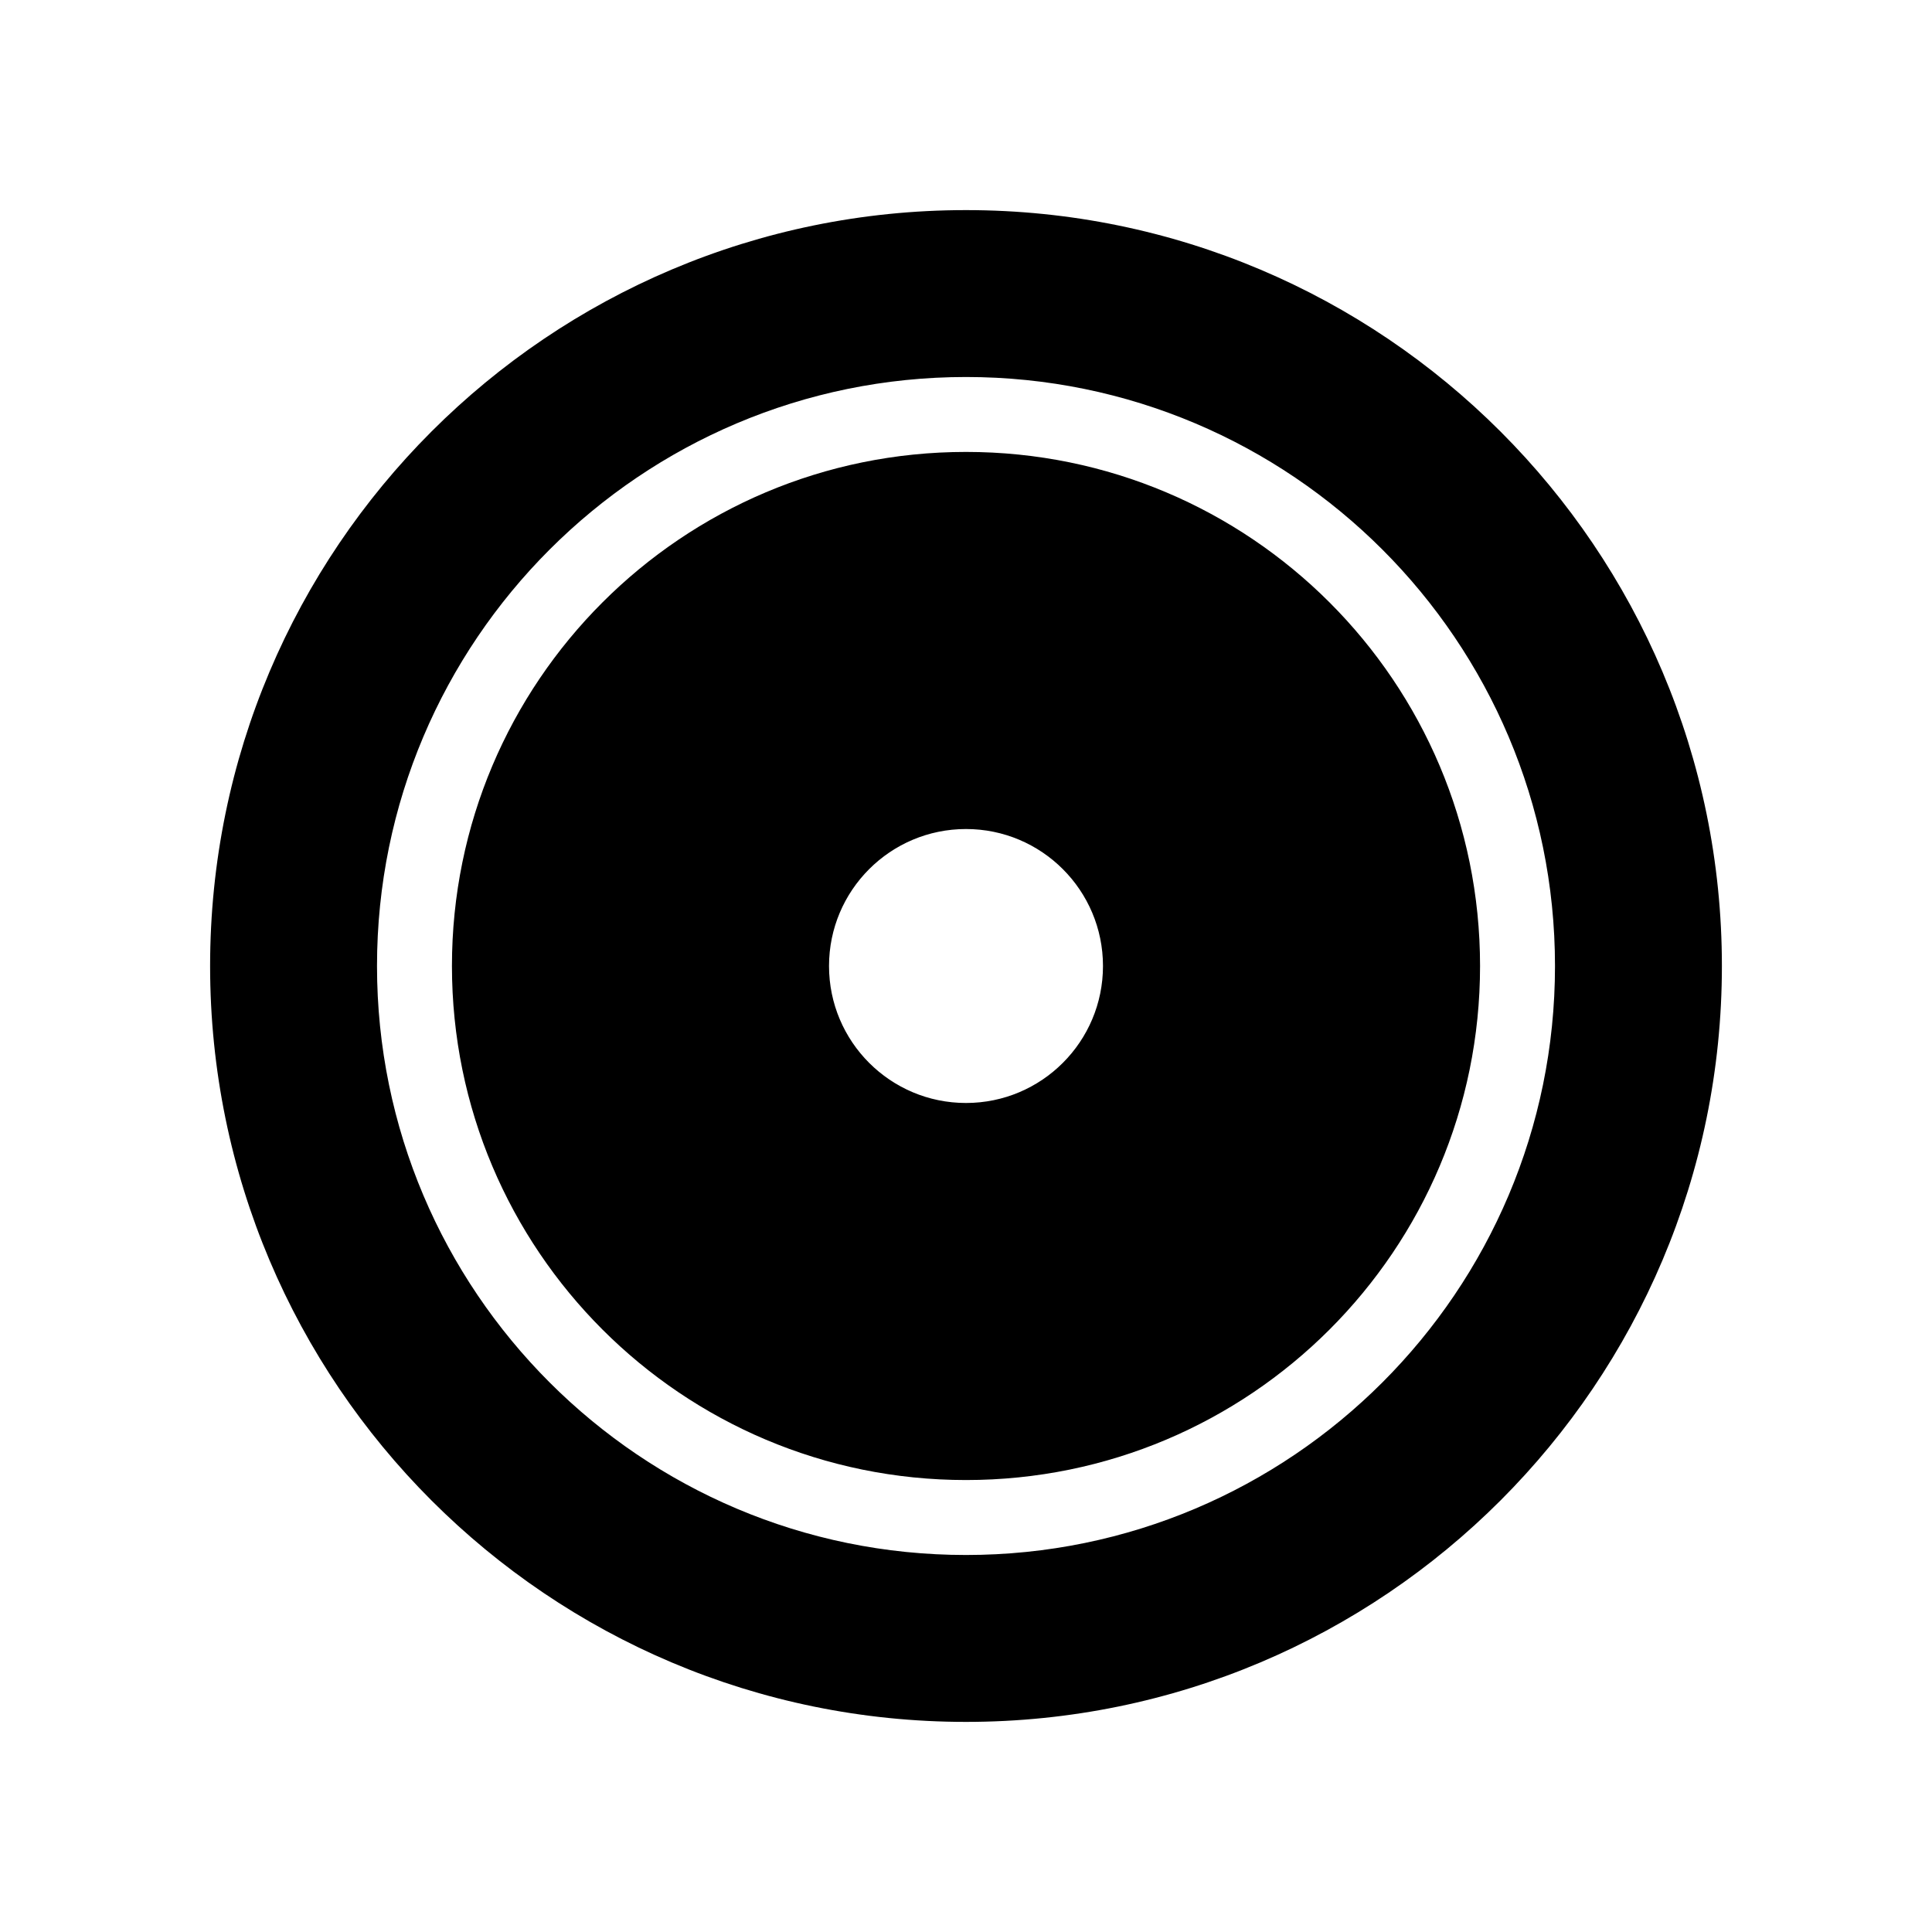 <?xml version="1.0" encoding="UTF-8"?>
<!-- Uploaded to: SVG Repo, www.svgrepo.com, Generator: SVG Repo Mixer Tools -->
<svg fill="#000000" width="800px" height="800px" version="1.1" viewBox="144 144 512 512" xmlns="http://www.w3.org/2000/svg">
 <path d="m400 199.68c110.62 0 200.32 89.688 200.32 200.32 0 110.62-89.688 200.32-200.32 200.32-110.62 0-200.32-89.688-200.32-200.32 0-110.62 89.688-200.32 200.32-200.32zm0 164.02c20.047 0 36.301 16.254 36.301 36.301s-16.254 36.301-36.301 36.301-36.301-16.254-36.301-36.301 16.254-36.301 36.301-36.301zm0-119.79c86.152 0 156.09 69.934 156.09 156.09s-69.934 156.09-156.09 156.09-156.09-69.934-156.09-156.09 69.934-156.09 156.09-156.09zm0 19.855c-75.277 0-136.23 60.949-136.23 136.23 0 75.277 60.949 136.23 136.23 136.23 75.277 0 136.23-60.949 136.23-136.23 0-75.277-60.949-136.23-136.23-136.23z" fill-rule="evenodd"/>
</svg>